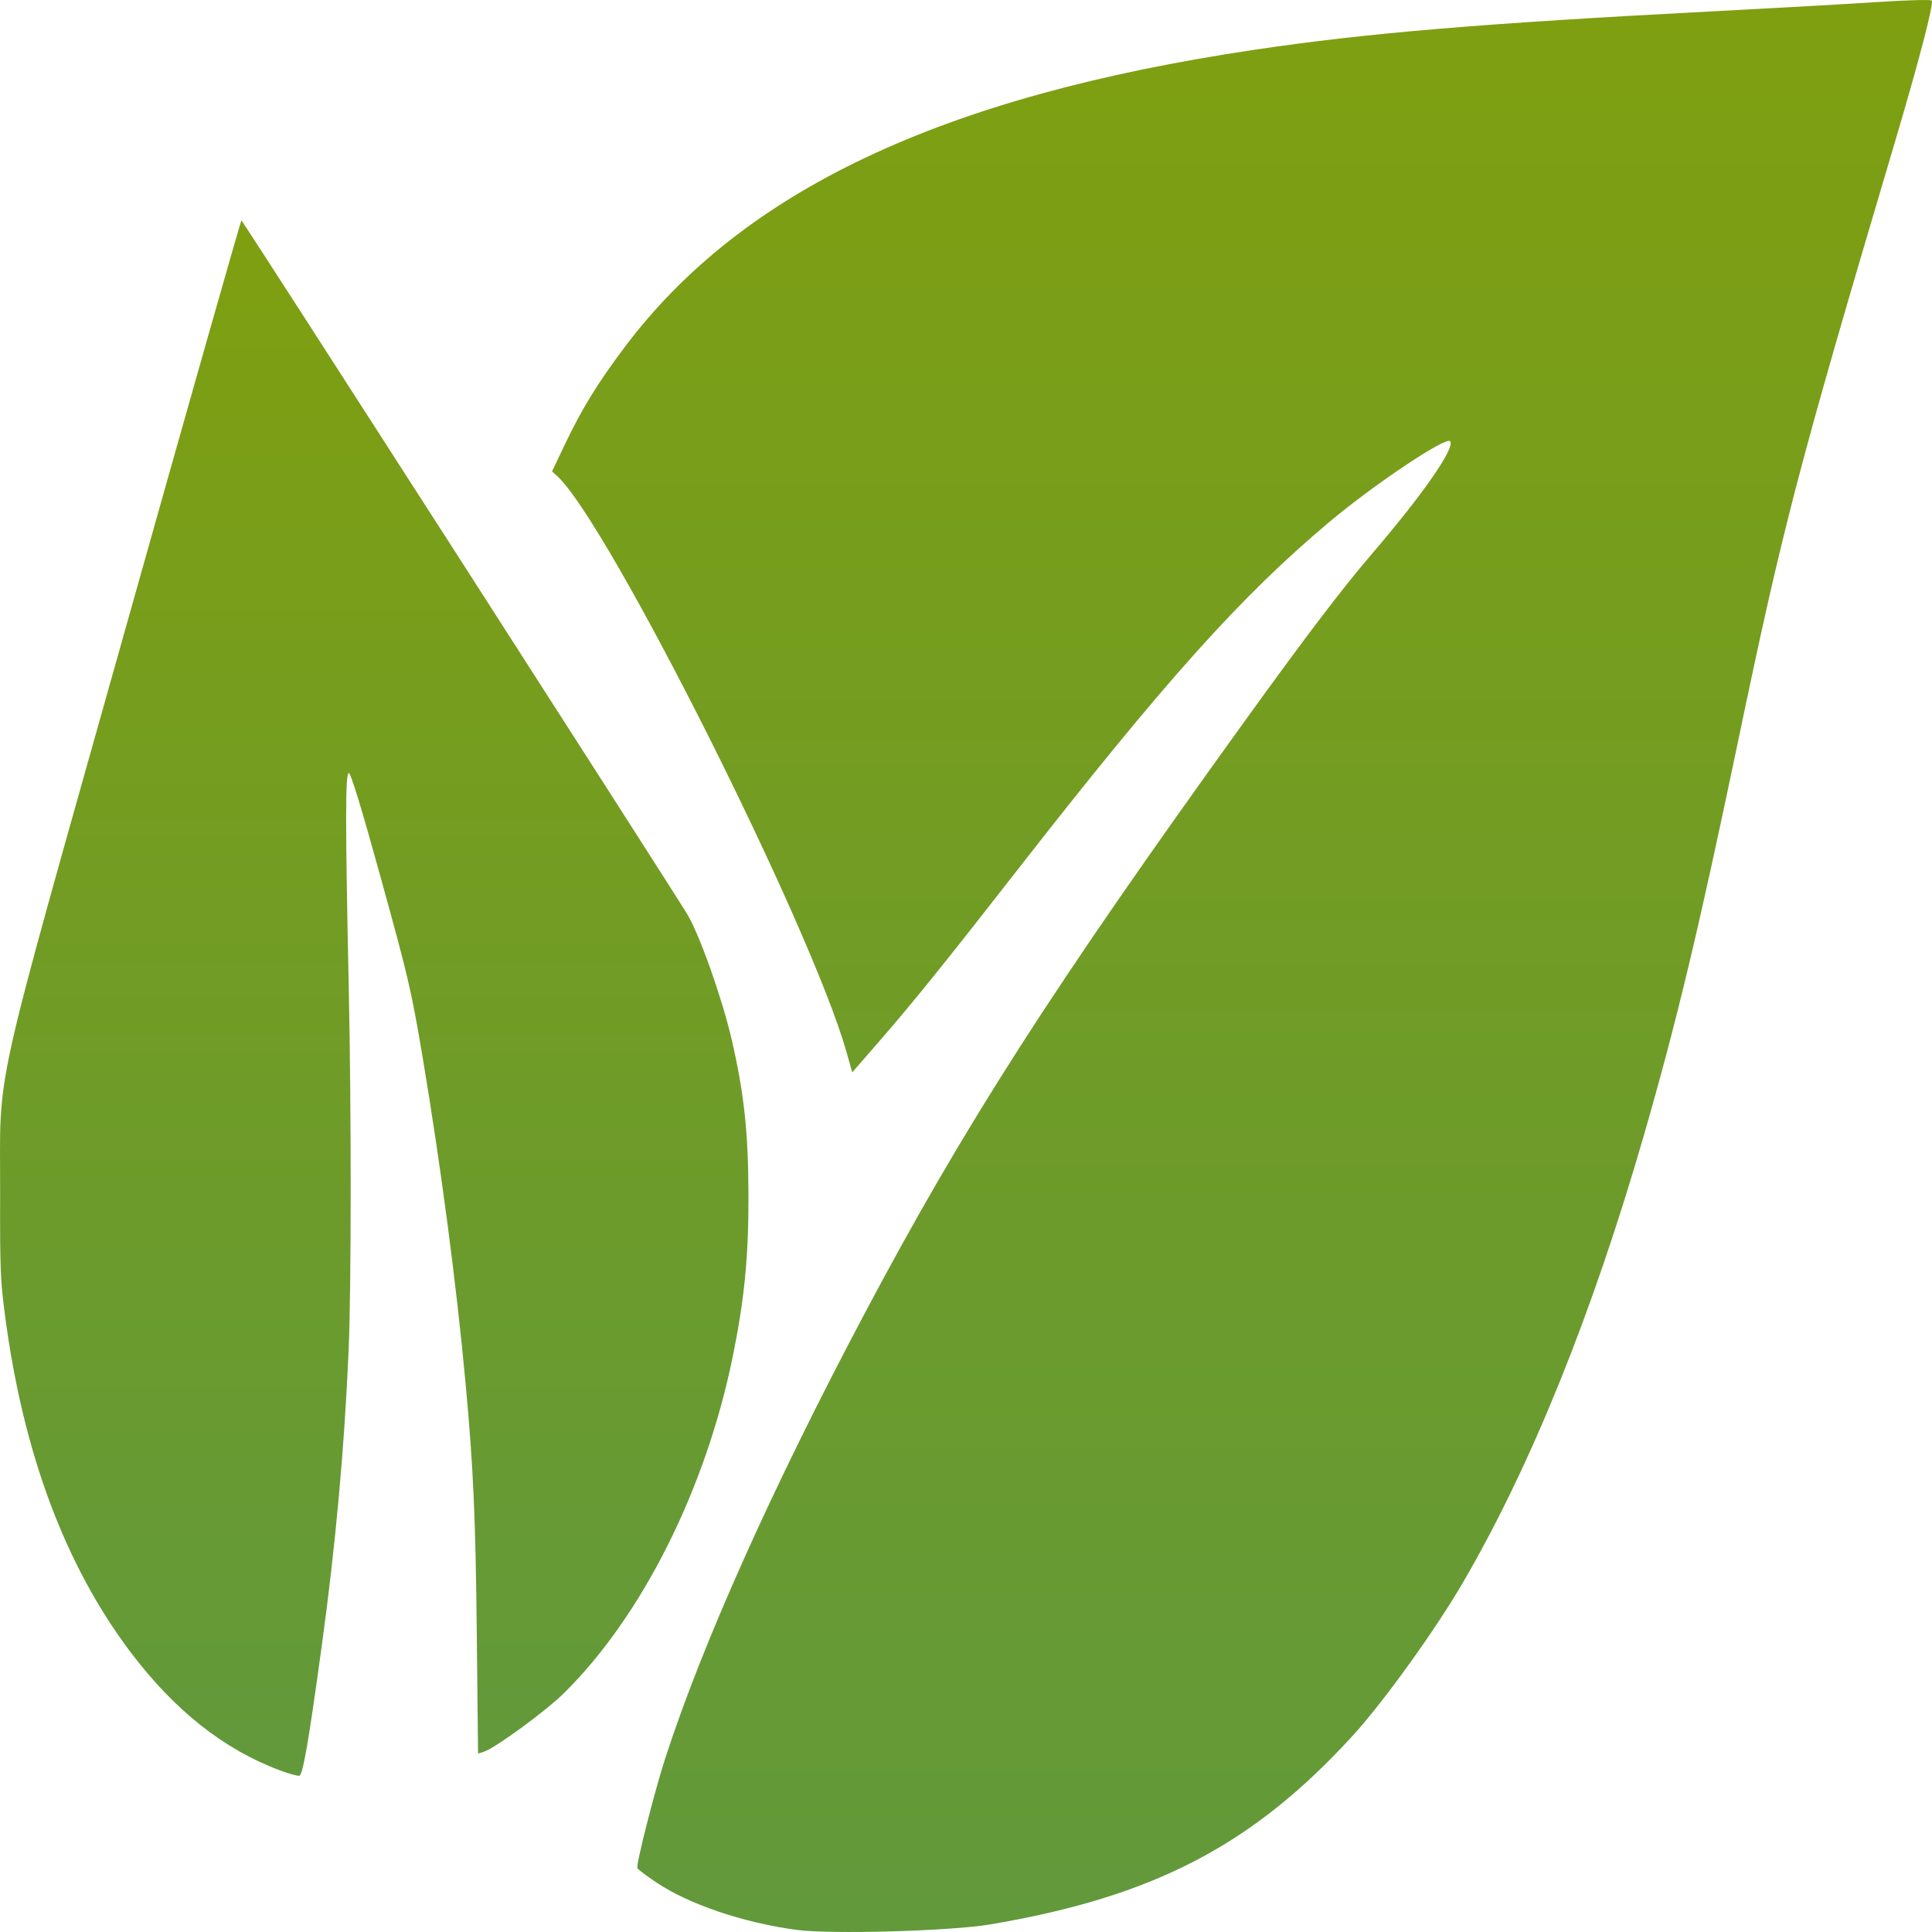 <svg width="32" height="32" viewBox="0 0 32 32" fill="none" xmlns="http://www.w3.org/2000/svg">
<path d="M13.186 31.964C12.306 31.845 11.409 31.54 10.866 31.176C10.705 31.067 10.566 30.963 10.557 30.944C10.532 30.888 10.835 29.694 11.015 29.134C11.631 27.23 12.788 24.648 14.317 21.763C15.972 18.641 17.438 16.354 20.594 11.975C21.619 10.553 22.233 9.745 22.712 9.187C23.565 8.193 24.102 7.421 24.02 7.309C23.957 7.222 22.772 8.014 22.021 8.643C20.551 9.877 19.288 11.285 16.847 14.415C15.656 15.943 15.123 16.604 14.557 17.254L14.116 17.762L14.021 17.425C13.432 15.347 10.065 8.644 9.228 7.885L9.144 7.808L9.348 7.378C9.632 6.78 9.896 6.349 10.347 5.749C12.296 3.156 15.603 1.594 20.774 0.825C22.648 0.546 24.529 0.388 28.399 0.186C29.415 0.133 30.635 0.064 31.11 0.033C31.584 0.002 31.983 -0.009 31.996 0.009C32.033 0.059 31.788 0.996 31.38 2.373C29.782 7.756 29.534 8.706 28.79 12.268C28.136 15.398 27.772 16.92 27.225 18.814C26.37 21.772 25.354 24.284 24.235 26.205C23.774 26.997 22.923 28.18 22.41 28.743C20.751 30.561 19.111 31.416 16.403 31.874C15.739 31.986 13.757 32.041 13.186 31.964Z" fill="url(#paint0_linear_122_536)"/>
<path d="M4.64 29.324C3.711 28.98 2.885 28.325 2.155 27.355C1.074 25.917 0.38 24.054 0.083 21.787C0.007 21.215 -0.001 21.018 0.002 19.786C0.007 17.599 -0.179 18.44 2.068 10.449C3.119 6.71 3.988 3.651 3.999 3.651C4.018 3.651 11.071 14.628 11.383 15.142C11.586 15.477 11.96 16.533 12.118 17.214C12.325 18.105 12.395 18.761 12.397 19.81C12.399 20.817 12.33 21.523 12.134 22.482C11.687 24.667 10.634 26.765 9.347 28.038C9.035 28.345 8.196 28.959 8.01 29.016L7.918 29.044L7.897 27.051C7.877 25.122 7.84 24.301 7.711 22.91C7.559 21.261 7.299 19.293 6.997 17.494C6.814 16.409 6.762 16.185 6.313 14.562C5.988 13.384 5.811 12.805 5.777 12.805C5.719 12.805 5.719 13.626 5.776 16.344C5.82 18.384 5.819 21.342 5.774 22.373C5.704 23.992 5.558 25.596 5.328 27.27C5.111 28.855 5.016 29.4 4.957 29.412C4.928 29.418 4.785 29.378 4.64 29.324Z" fill="url(#paint1_linear_122_536)"/>
<defs>
<linearGradient id="paint0_linear_122_536" x1="20.572" y1="0" x2="20.572" y2="32" gradientUnits="userSpaceOnUse">
<stop stop-color="#7F9F10"/>
<stop offset="1" stop-color="#62993B"/>
</linearGradient>
<linearGradient id="paint1_linear_122_536" x1="6.199" y1="3.651" x2="6.199" y2="29.413" gradientUnits="userSpaceOnUse">
<stop stop-color="#7F9F10"/>
<stop offset="1" stop-color="#62993B"/>
</linearGradient>
</defs>
</svg>
